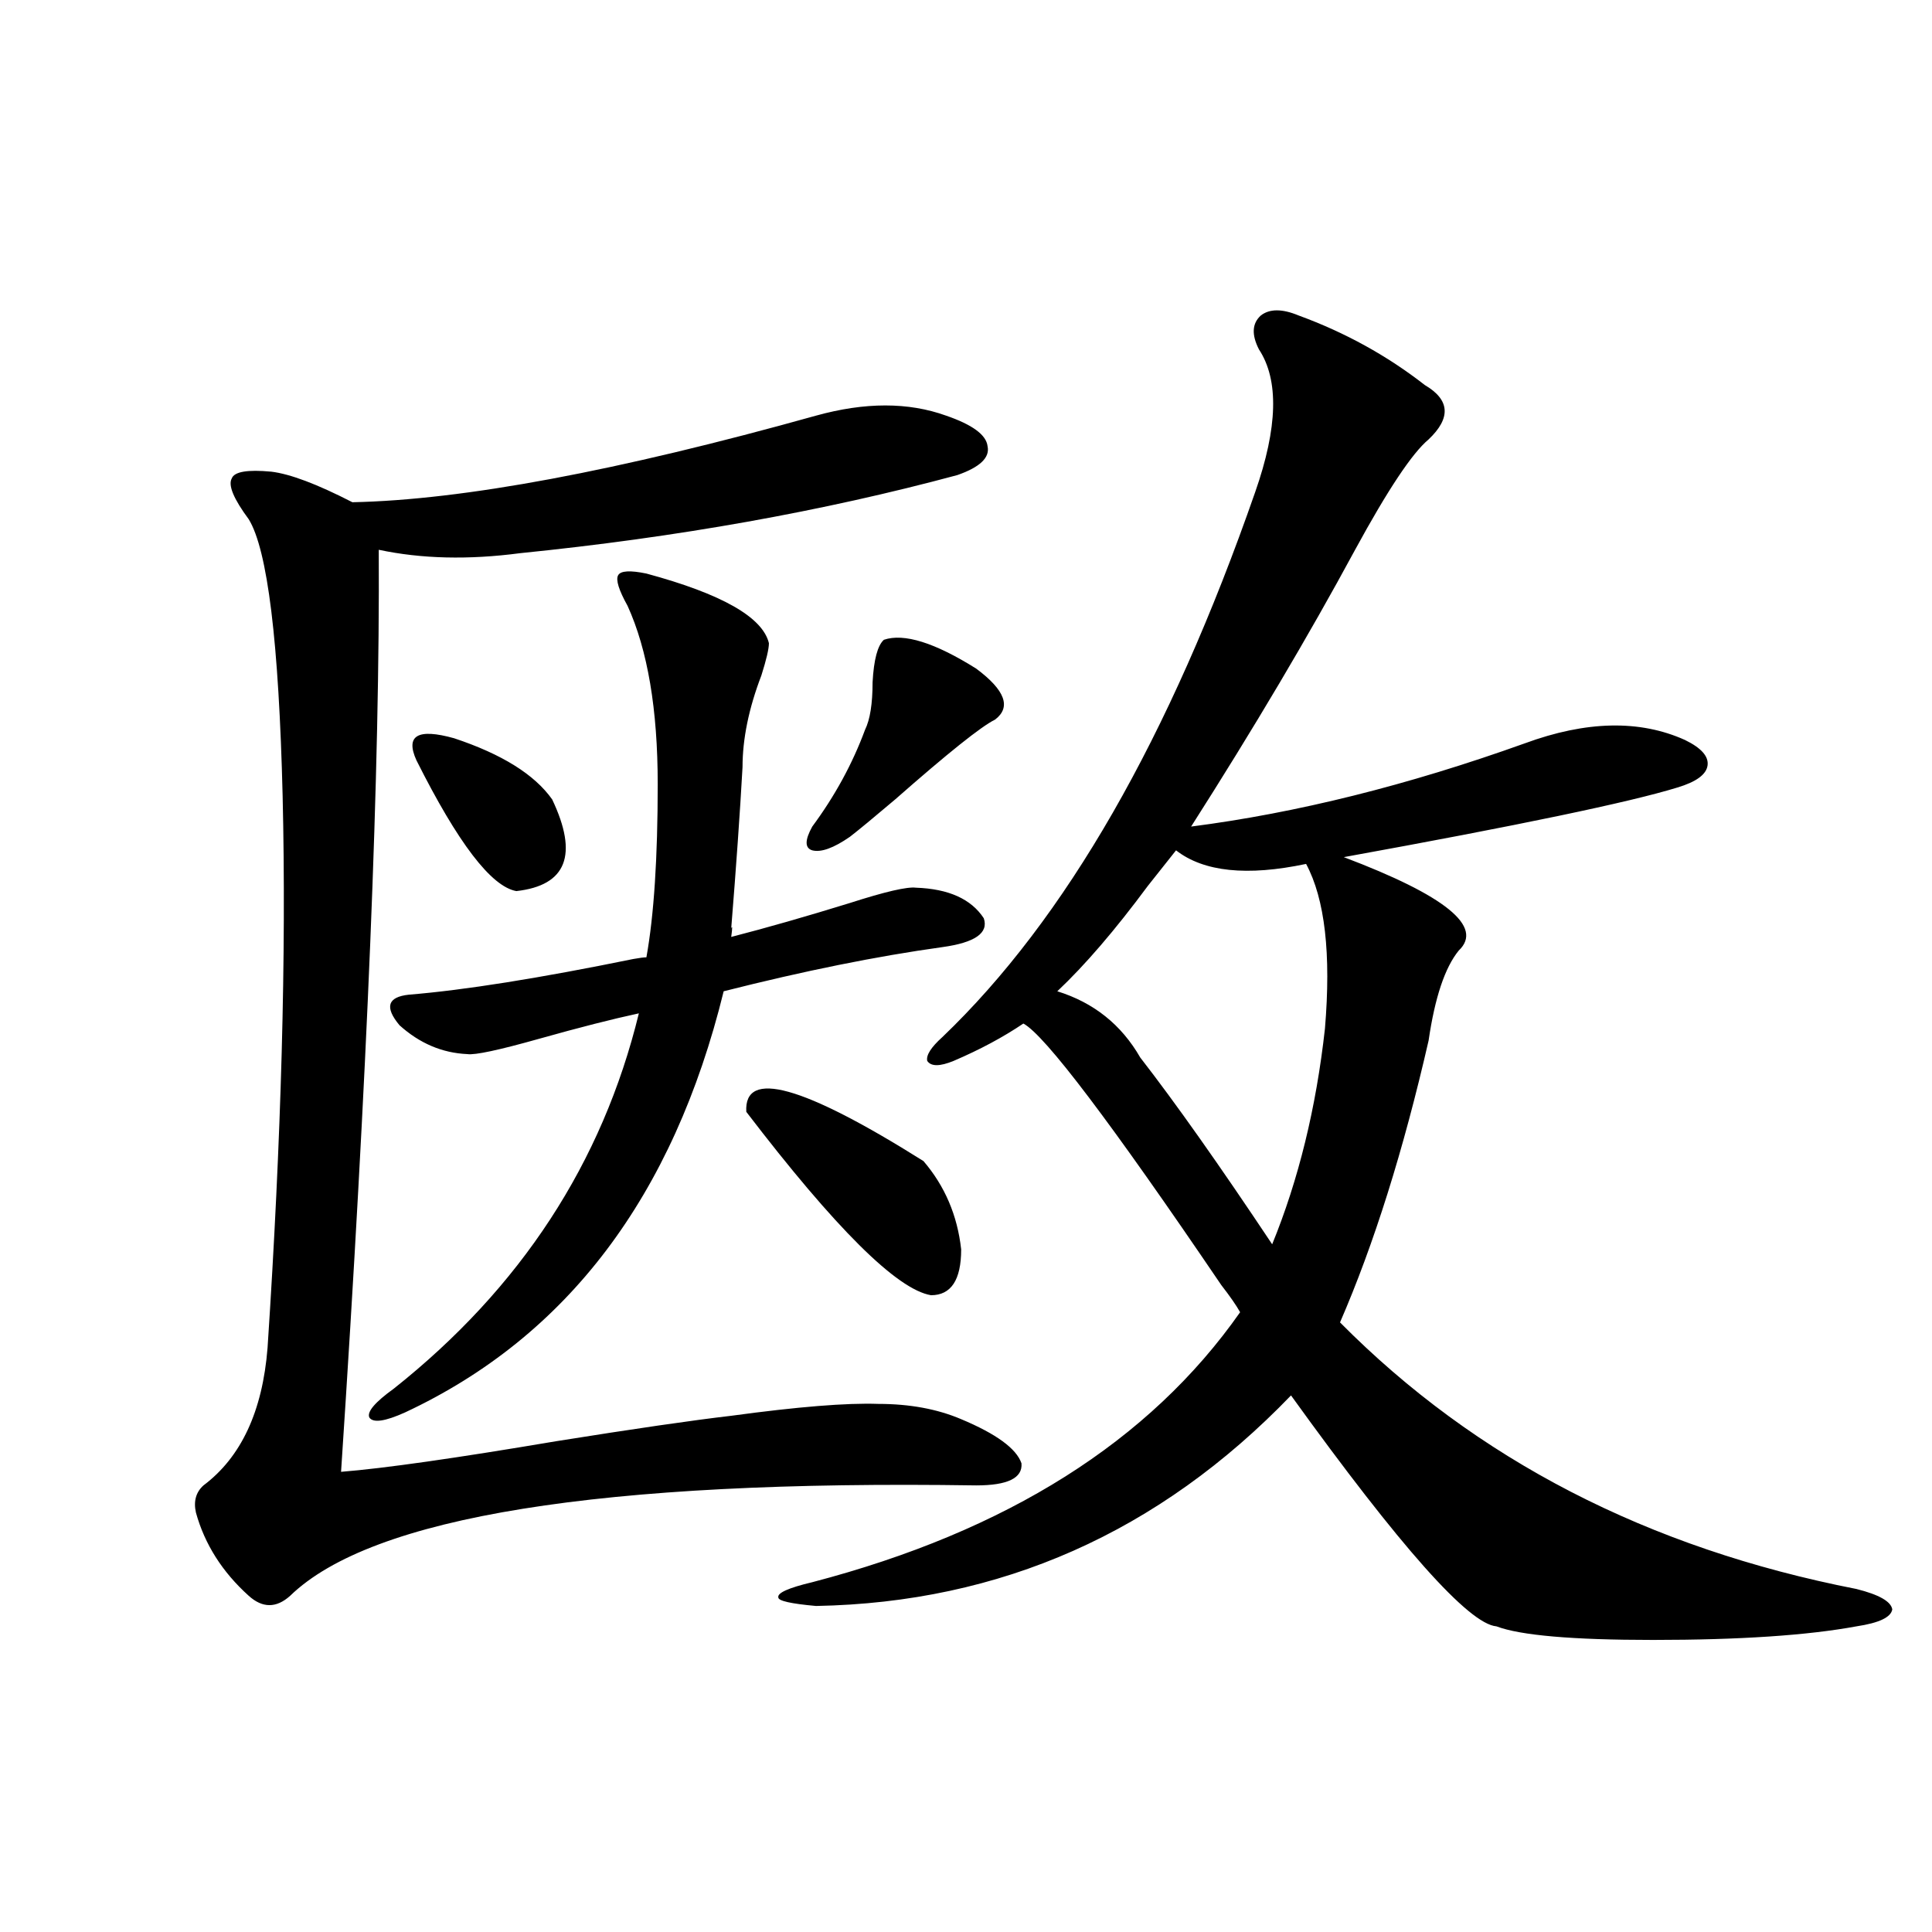 <?xml version="1.0" encoding="utf-8"?>
<!-- Generator: Adobe Illustrator 16.0.0, SVG Export Plug-In . SVG Version: 6.00 Build 0)  -->
<!DOCTYPE svg PUBLIC "-//W3C//DTD SVG 1.1//EN" "http://www.w3.org/Graphics/SVG/1.1/DTD/svg11.dtd">
<svg version="1.1" id="图层_1" xmlns="http://www.w3.org/2000/svg" xmlns:xlink="http://www.w3.org/1999/xlink" x="0px" y="0px"
	 width="1000px" height="1000px" viewBox="0 0 1000 1000" enable-background="new 0 0 1000 1000" xml:space="preserve">
<path d="M422.38,215.133c25.365-7.031,47.804-7.031,67.315,0c13.658,4.697,20.808,9.97,21.463,15.82
	c1.296,5.864-3.902,10.849-15.609,14.941c-69.602,18.759-145.042,32.231-226.336,40.43c-26.676,3.516-51.065,2.939-73.169-1.758
	c0.641,111.923-5.854,271.005-19.512,477.246c22.104-1.758,59.176-7.031,111.217-15.82c40.319-6.441,70.563-10.835,90.729-13.184
	c34.466-4.683,59.831-6.729,76.096-6.152c16.25,0,30.563,2.637,42.926,7.91c18.201,7.622,28.612,15.244,31.219,22.852
	c0.641,7.622-7.164,11.426-23.414,11.426c-194.477-2.925-312.843,16.123-355.113,57.129c-7.164,6.455-14.313,6.455-21.463,0
	c-13.658-12.305-22.773-26.656-27.316-43.066c-1.311-5.85,0-10.547,3.902-14.063c19.512-14.639,30.563-38.37,33.17-71.191
	c7.149-108.394,9.756-203.604,7.805-285.645c-1.951-79.678-7.805-127.441-17.561-143.262c-7.805-10.547-10.731-17.578-8.78-21.094
	c1.296-3.516,8.125-4.683,20.487-3.516c9.756,1.181,23.734,6.455,41.95,15.82C239.61,258.79,319.608,243.849,422.38,215.133z
	 M334.577,296.871c39.023,10.547,60.151,22.563,63.413,36.035c0,2.939-1.311,8.501-3.902,16.699
	c-6.509,17.001-9.756,32.822-9.756,47.461c-1.311,23.442-3.262,51.279-5.854,83.496c0.641-1.758,0.641-0.288,0,4.395
	c18.201-4.683,38.688-10.547,61.462-17.578c18.201-5.85,29.588-8.487,34.146-7.91c16.905,0.591,28.612,5.864,35.121,15.82
	c2.592,7.622-4.558,12.607-21.463,14.941c-33.825,4.697-71.553,12.305-113.168,22.852
	c-26.021,106.059-80.974,178.72-164.874,217.969c-10.411,4.697-16.585,5.576-18.536,2.637c-1.311-2.925,2.927-7.91,12.683-14.941
	c65.685-52.144,107.955-116.895,126.826-194.238c-13.658,2.939-30.898,7.333-51.706,13.184c-20.822,5.864-33.17,8.501-37.072,7.91
	c-13.018-0.577-24.725-5.562-35.121-14.941c-7.805-9.366-6.188-14.639,4.878-15.82c28.612-2.334,67.315-8.487,116.095-18.457
	c3.247-0.577,5.519-0.879,6.829-0.879c3.902-21.67,5.854-51.553,5.854-89.648c0-38.672-5.213-69.434-15.609-92.285
	c-4.558-8.198-6.188-13.472-4.878-15.82C321.239,295.416,326.117,295.114,334.577,296.871z M215.556,393.551
	c-5.854-12.881,0.641-16.699,19.512-11.426c24.71,8.212,41.615,18.759,50.73,31.641c13.658,28.716,7.47,44.536-18.536,47.461
	C254.244,458.892,237.019,436.329,215.556,393.551z M386.283,575.485c-1.311-22.261,29.268-13.76,91.705,25.488
	c11.052,12.895,17.561,28.125,19.512,45.703c0,15.82-5.213,23.73-15.609,23.73C464.33,667.481,432.456,635.841,386.283,575.485z
	 M672.13,163.278c24.055,8.789,45.853,20.805,65.364,36.035c13.003,7.622,13.658,17.001,1.951,28.125
	c-8.46,7.031-21.143,26.079-38.048,57.129c-24.069,44.536-52.361,92.285-84.876,143.262c54.633-7.031,112.192-21.382,172.679-43.066
	c31.859-11.714,59.511-12.305,82.925-1.758c8.445,4.106,12.348,8.501,11.707,13.184c-0.655,4.697-5.854,8.501-15.609,11.426
	c-24.725,7.622-82.284,19.638-172.679,36.035c52.682,19.927,72.514,36.035,59.511,48.34c-7.164,8.789-12.362,24.321-15.609,46.582
	c-13.018,56.841-28.292,105.469-45.853,145.898c70.242,70.903,159.341,116.895,267.311,137.988
	c11.707,2.939,17.881,6.455,18.536,10.547c-0.655,4.092-6.829,7.031-18.536,8.789c-25.365,4.683-60.486,7.031-105.363,7.031
	c-41.63,0-68.626-2.348-80.974-7.031c-14.313-1.181-49.755-41.006-106.339-119.531c-68.291,70.903-150.24,107.227-245.848,108.984
	c-13.018-1.167-19.512-2.637-19.512-4.395c-0.655-2.334,5.198-4.971,17.561-7.91c100.806-26.367,174.63-72.949,221.458-139.746
	c-1.951-3.516-5.213-8.198-9.756-14.063c-57.239-84.375-91.385-129.488-102.437-135.352c-10.411,7.031-22.438,13.486-36.097,19.336
	c-7.164,2.939-11.707,2.939-13.658,0c-0.655-2.925,1.951-7.031,7.805-12.305c63.733-60.933,117.711-154.976,161.947-282.129
	c11.707-33.398,12.348-58.008,1.951-73.828c-3.902-7.608-3.582-13.472,0.976-17.578C657.161,159.762,663.67,159.762,672.13,163.278z
	 M457.501,331.149c10.396-3.516,26.341,1.469,47.804,14.941c14.954,11.137,18.201,19.927,9.756,26.367
	c-7.164,3.516-24.39,17.29-51.706,41.309c-11.066,9.38-18.871,15.82-23.414,19.336c-8.46,5.864-14.969,8.212-19.512,7.031
	c-3.902-1.167-3.902-5.273,0-12.305c11.707-15.82,20.808-32.52,27.316-50.098c2.592-5.273,3.902-13.472,3.902-24.609
	C452.288,341.407,454.239,334.088,457.501,331.149z M608.717,440.133c-3.262,4.106-8.14,10.259-14.634,18.457
	c-16.92,22.852-32.529,41.02-46.828,54.492c18.856,5.864,33.17,17.29,42.926,34.277c18.201,23.442,40.975,55.673,68.291,96.68
	c13.658-33.398,22.759-70.601,27.316-111.621c3.247-38.672,0-67.085-9.756-85.254C645.454,453.619,623.016,451.271,608.717,440.133z
	"/>
</svg>
